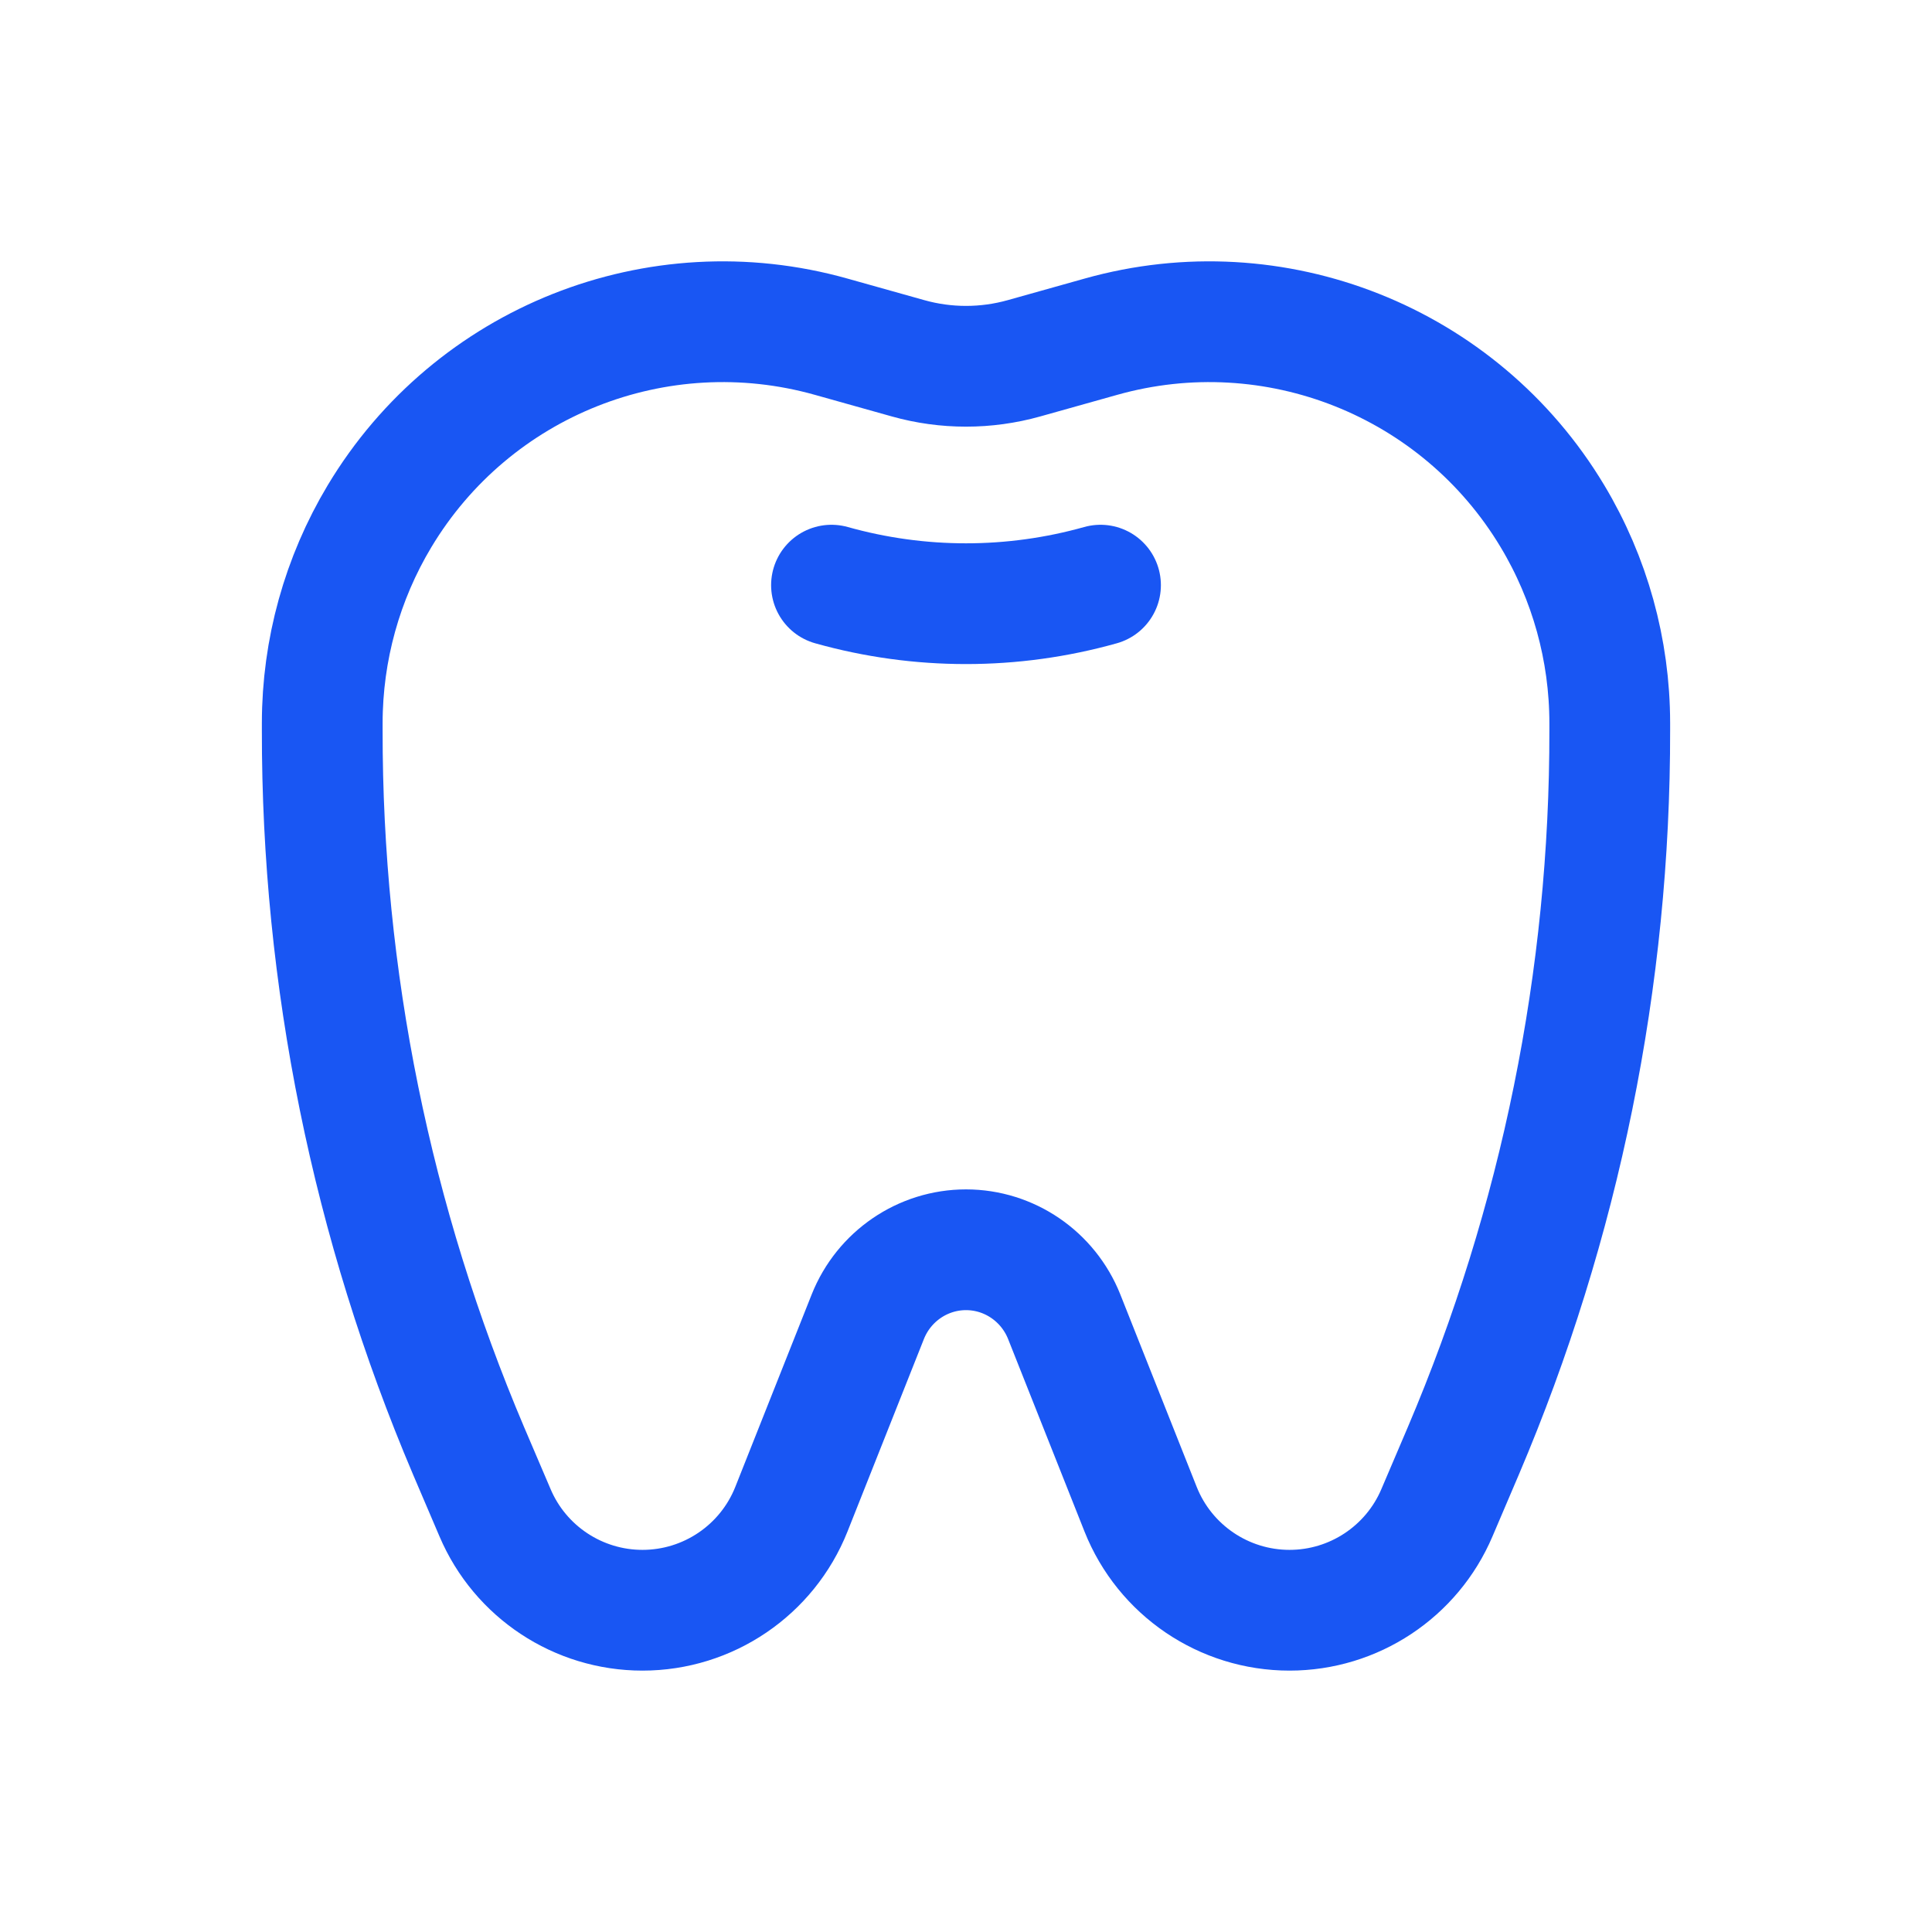 <svg width="24" height="24" viewBox="0 0 24 24" fill="none" xmlns="http://www.w3.org/2000/svg">
<path d="M13.671 7.269C12.578 7.576 11.422 7.576 10.329 7.269" stroke="#1956F3" stroke-width="1.5" stroke-linecap="round" stroke-linejoin="round"/>
<path fill-rule="evenodd" clip-rule="evenodd" d="M19.285 6.412V6.412C18.132 4.489 15.834 3.575 13.675 4.183L12.72 4.451C12.249 4.583 11.751 4.583 11.281 4.451L10.326 4.183C8.166 3.575 5.869 4.489 4.715 6.412V6.412C4.25 7.187 4.004 8.074 4.003 8.98V9.073C3.999 12.148 4.618 15.192 5.821 18.023L6.15 18.793C6.462 19.526 7.183 20.003 7.981 20.003V20.003C8.797 20.003 9.53 19.505 9.831 18.748L10.78 16.357C10.98 15.855 11.463 15.525 12 15.525V15.525C12.537 15.525 13.02 15.855 13.22 16.357L14.169 18.748C14.47 19.505 15.203 20.003 16.019 20.003V20.003C16.817 20.003 17.538 19.526 17.85 18.792L18.179 18.021C19.383 15.191 20.001 12.147 19.997 9.072V8.979C19.996 8.074 19.75 7.187 19.285 6.412Z" stroke="#1956F3" stroke-width="1.5" stroke-linecap="round" stroke-linejoin="round"/>
</svg>
